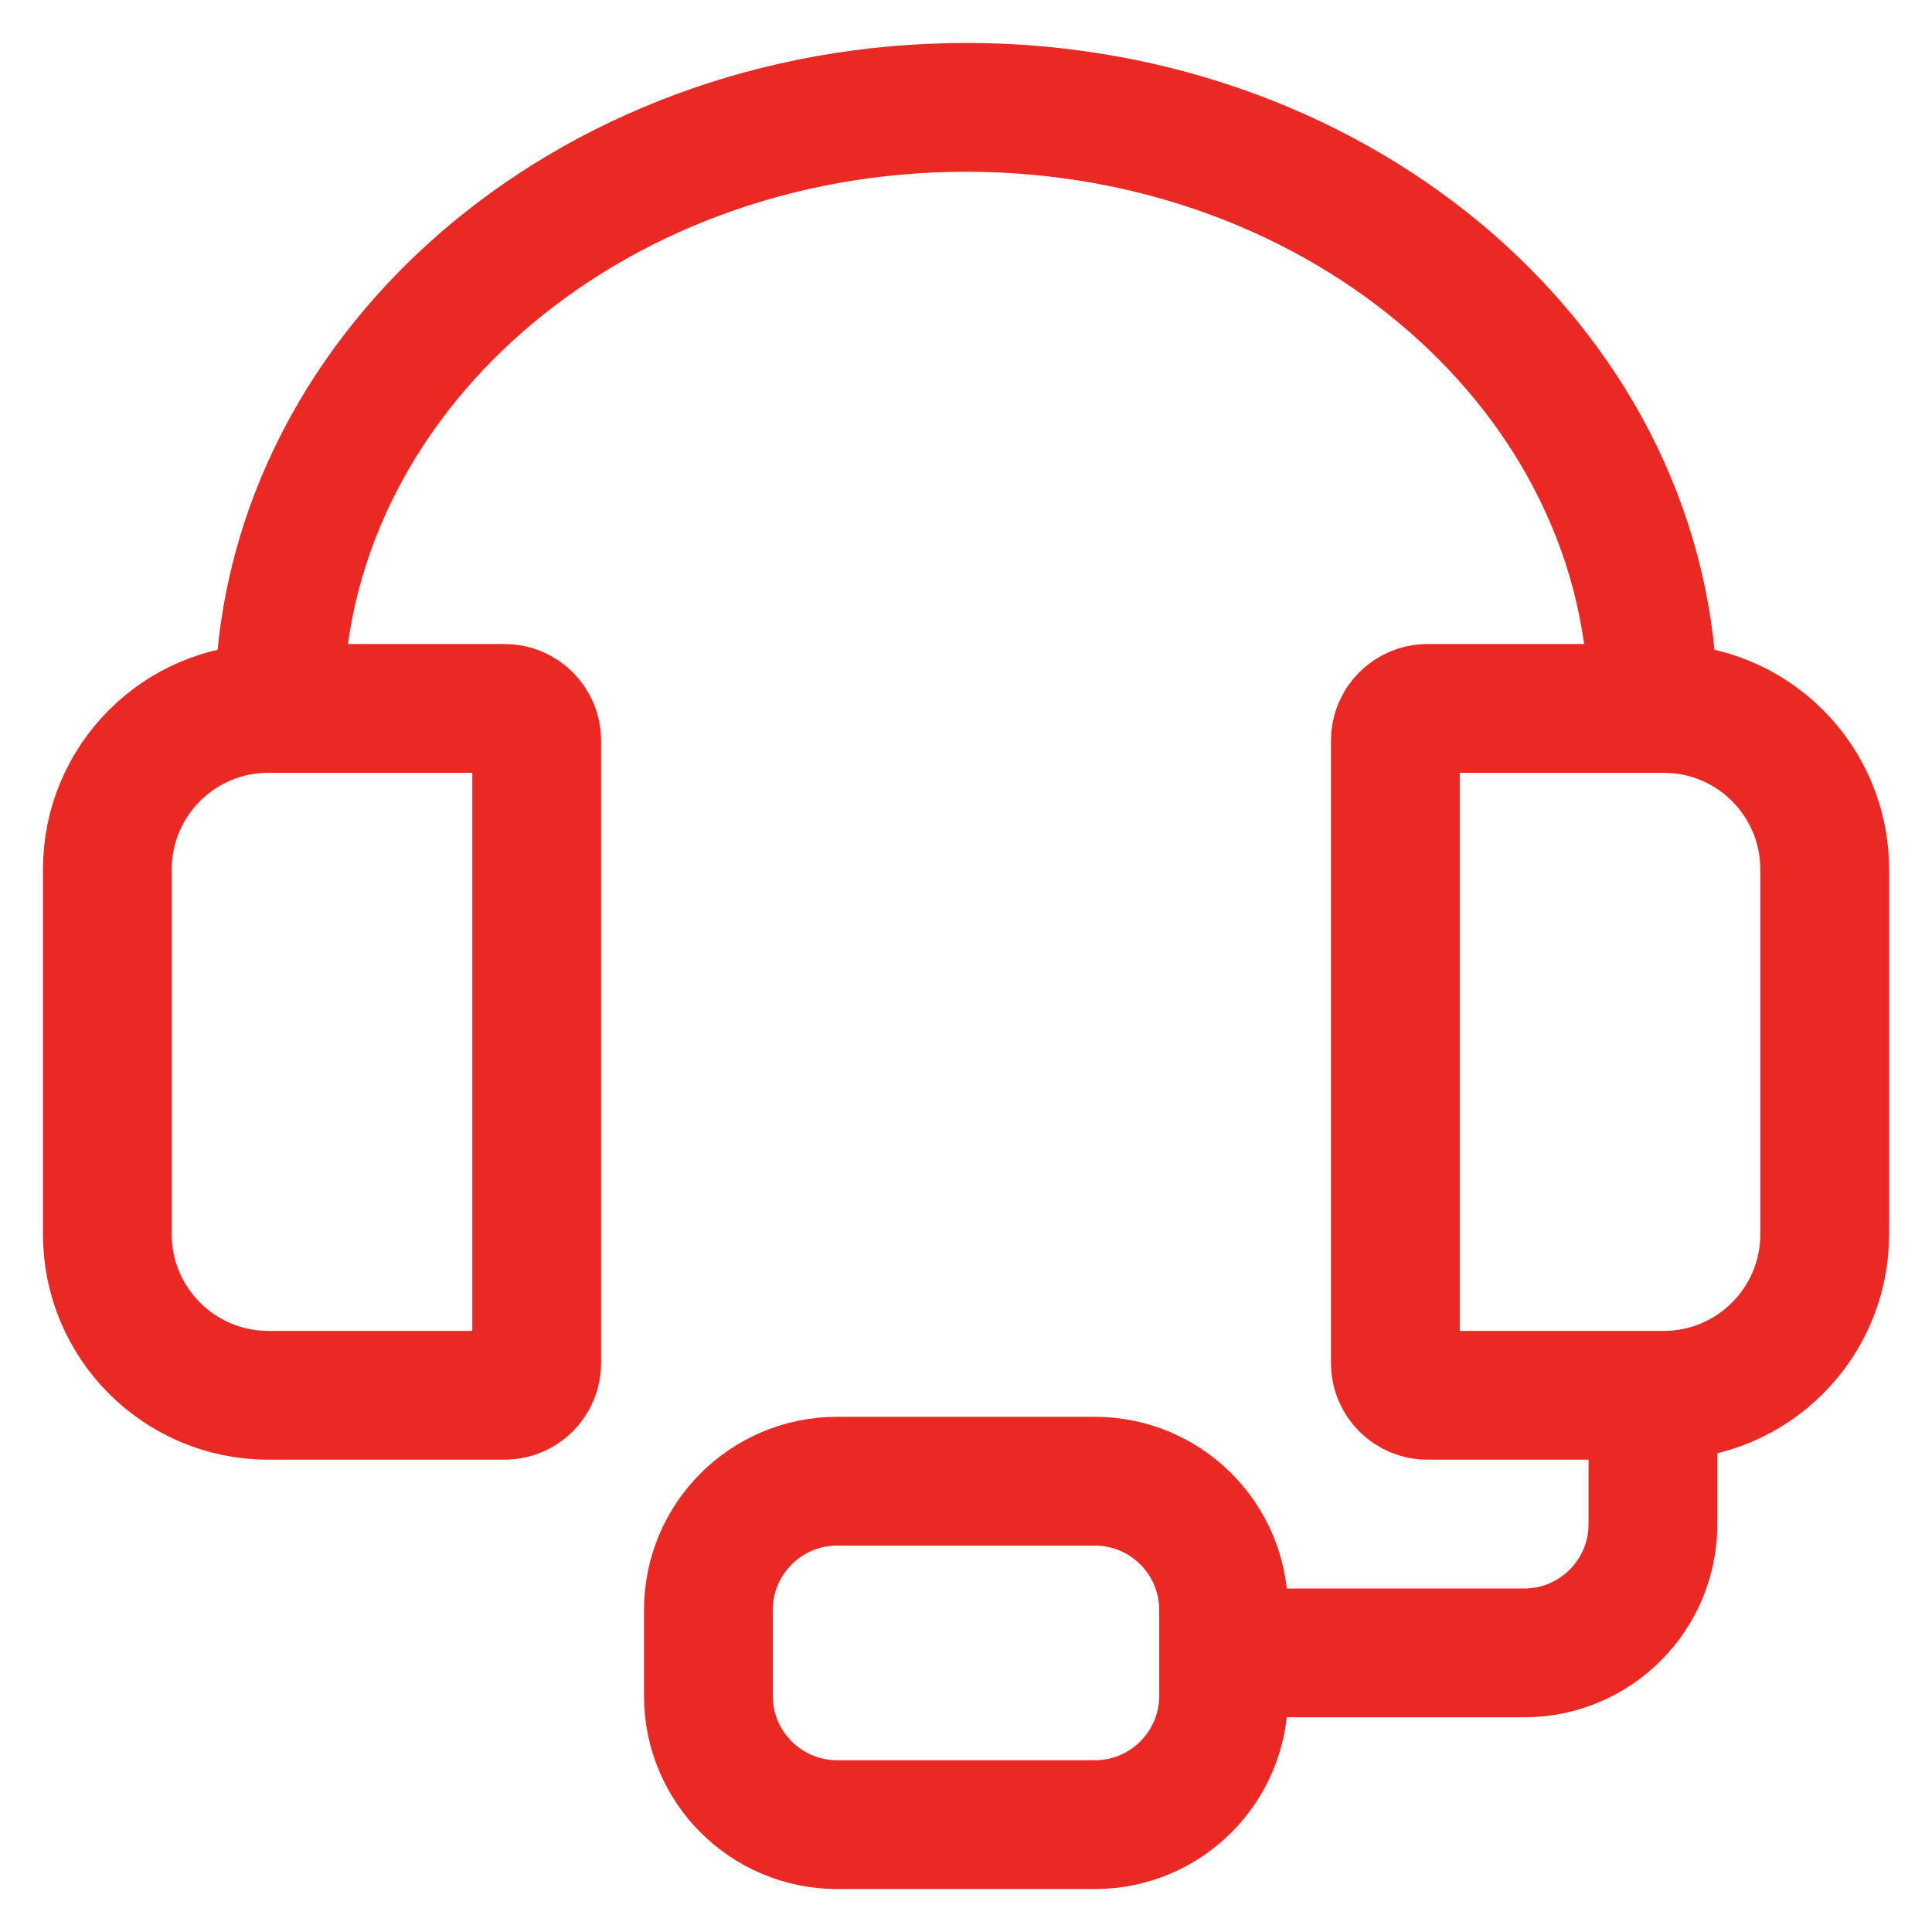 <svg width="30" height="30" viewBox="0 0 30 30" fill="none" xmlns="http://www.w3.org/2000/svg">
<g id="customer service">
<path id="Vector" d="M25.667 11C25.667 5.845 20.892 1.667 15.001 1.667C9.11 1.667 4.334 5.845 4.334 11" stroke="#EB2924" stroke-width="2"/>
<path id="Vector 1" d="M25.834 11H22.167C21.891 11 21.667 11.224 21.667 11.5V21.166C21.667 21.443 21.891 21.666 22.167 21.666H25.834C27.214 21.666 28.334 20.547 28.334 19.166V13.5C28.334 12.119 27.214 11 25.834 11Z" stroke="#EB2924" stroke-width="2"/>
<path id="Vector 2" d="M25.667 21.666V23.666C25.667 24.771 24.772 25.666 23.667 25.666H19" stroke="#EB2924" stroke-width="2"/>
<path id="Vector 3" d="M13 23H17C18.105 23 19 23.895 19 25V26.333C19 27.438 18.105 28.333 17 28.333H13C11.895 28.333 11 27.438 11 26.333V25C11 23.895 11.895 23 13 23Z" stroke="#EB2924" stroke-width="2"/>
<path id="Vector 1_2" d="M7.834 11H4.167C2.786 11 1.667 12.119 1.667 13.5V19.166C1.667 20.547 2.786 21.666 4.167 21.666H7.834C8.11 21.666 8.334 21.443 8.334 21.166V11.5C8.334 11.224 8.11 11 7.834 11Z" stroke="#EB2924" stroke-width="2"/>
</g>
</svg>
